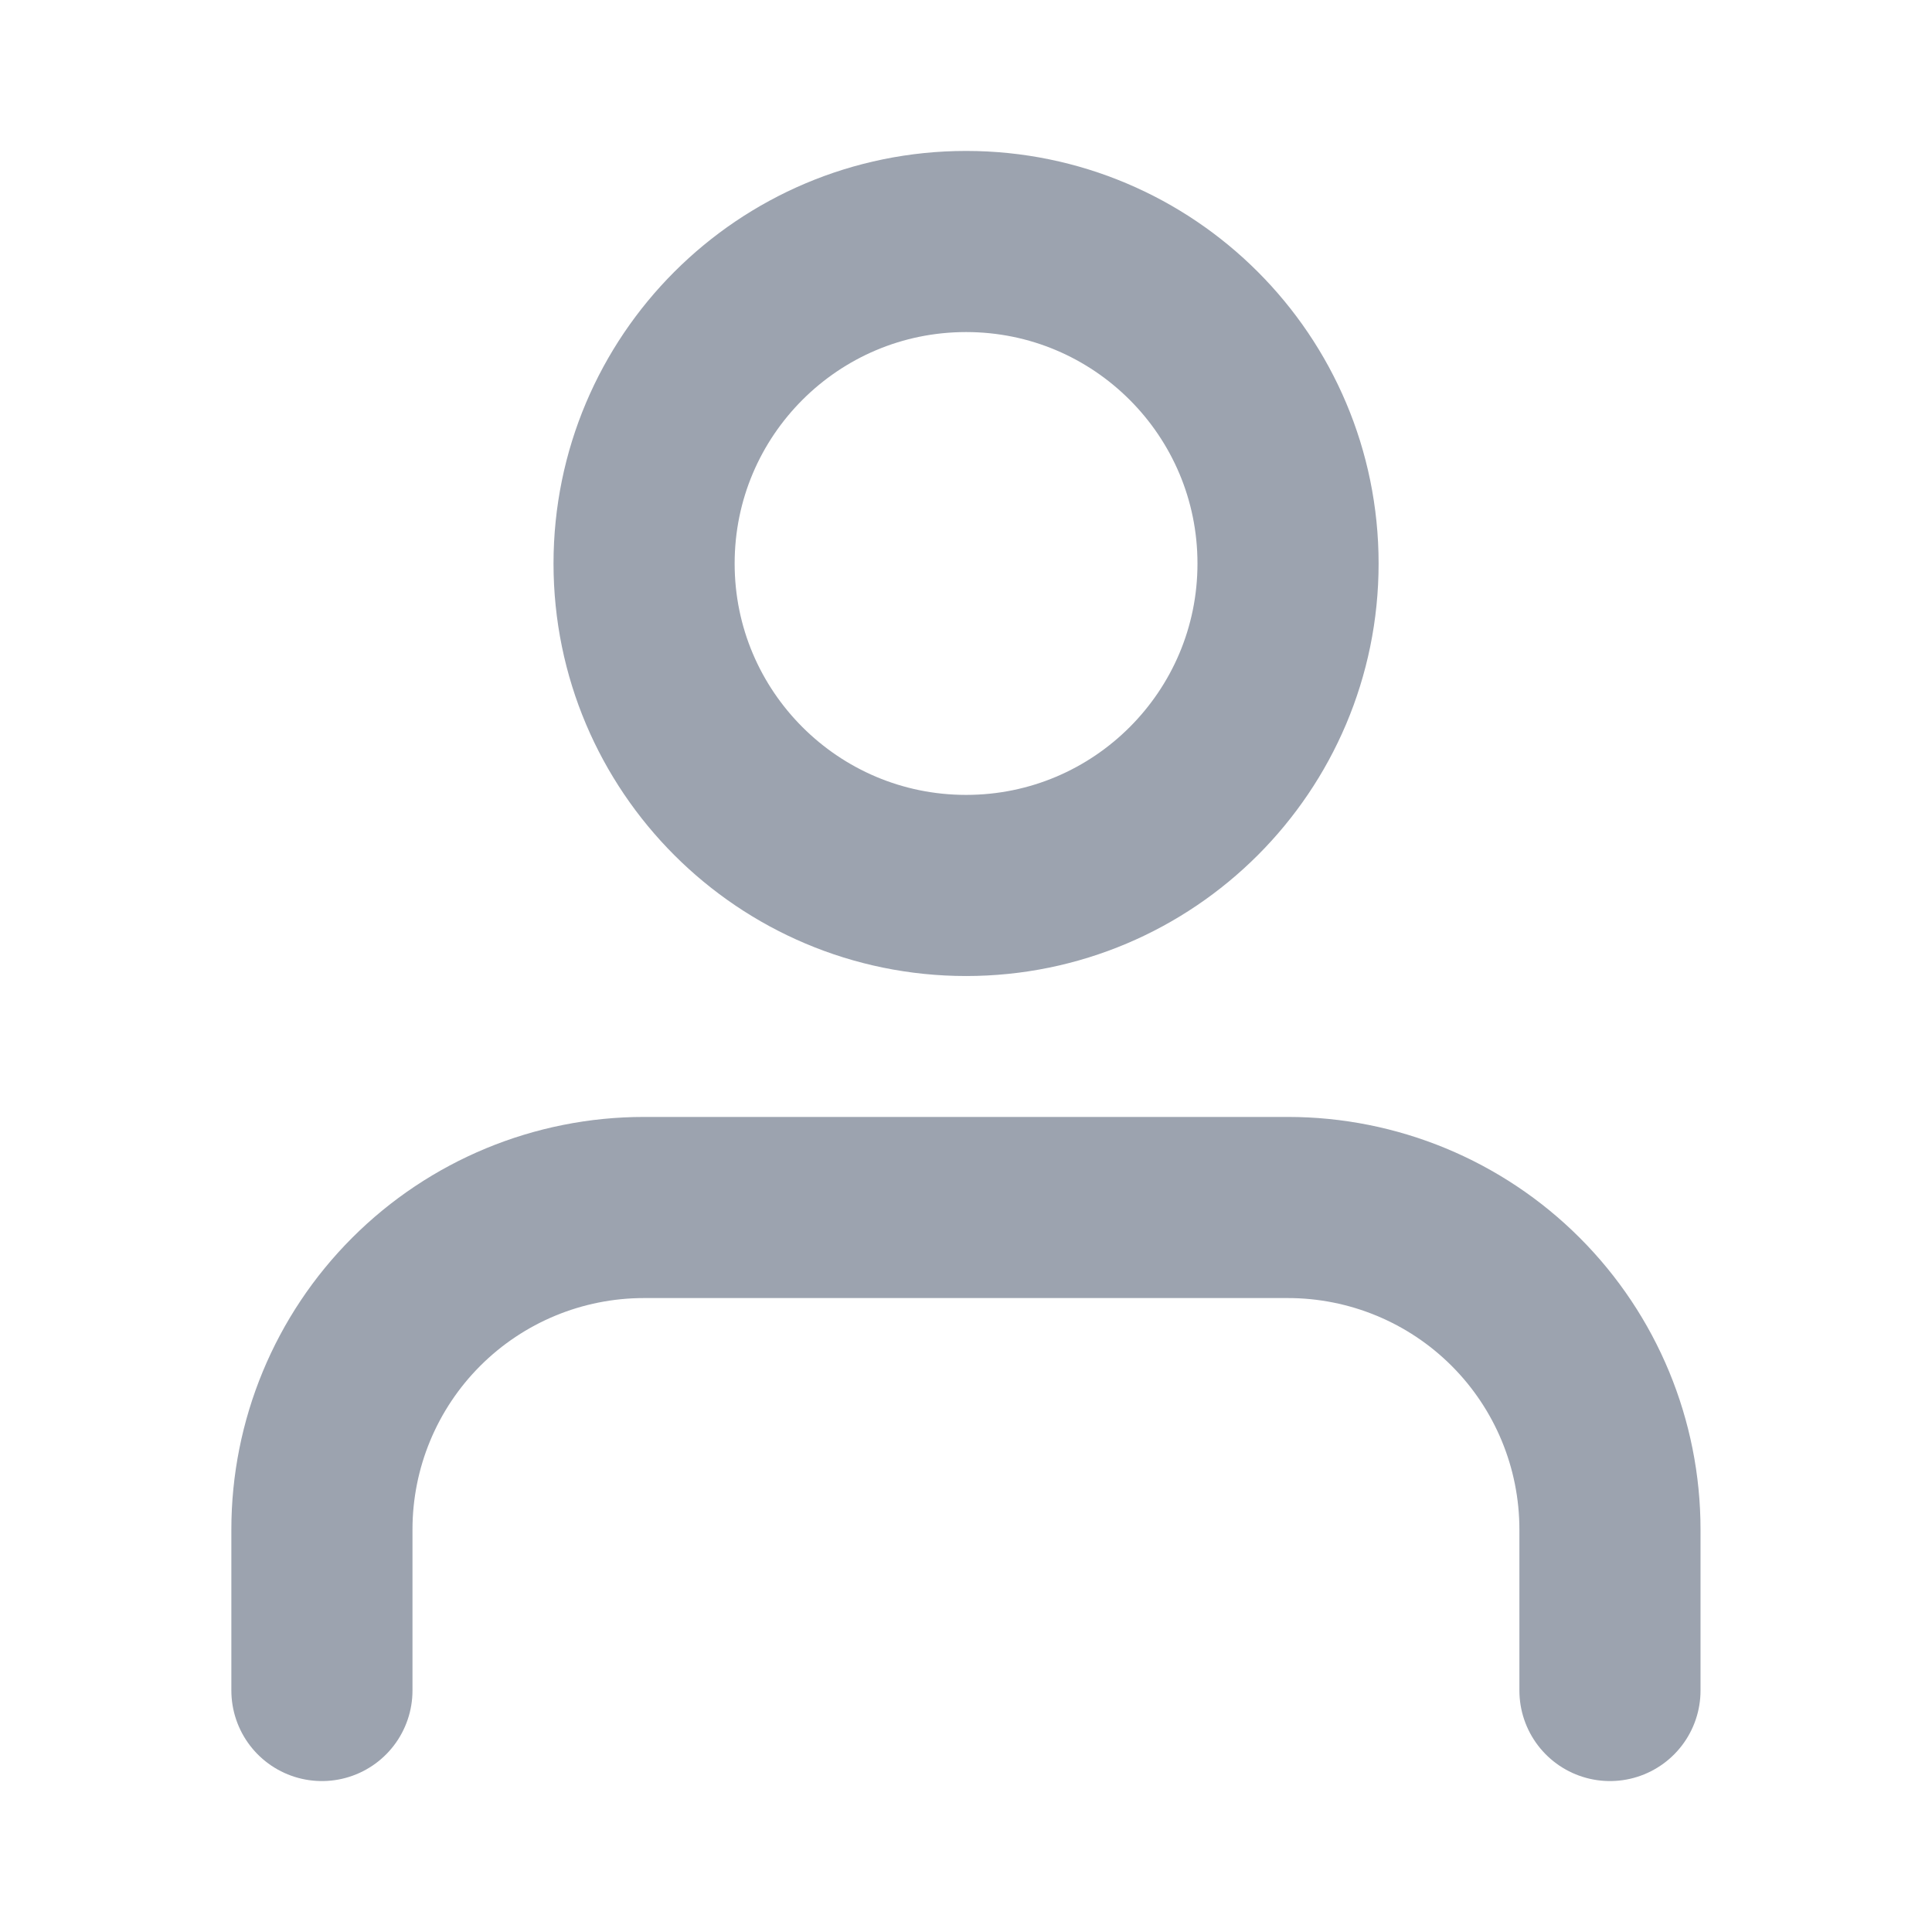<svg width="16" height="16" viewBox="0 0 16 16" fill="none" xmlns="http://www.w3.org/2000/svg">
  <g id="user">
    <path id="Vector"
      d="M13.333 14V12.667C13.333 11.959 13.052 11.281 12.552 10.781C12.052 10.281 11.373 10 10.666 10H5.333C4.625 10 3.947 10.281 3.447 10.781C2.947 11.281 2.666 11.959 2.666 12.667V14"
      stroke="#9CA3AF" stroke-width="1.5" stroke-linecap="round" stroke-linejoin="round" />
    <path id="Vector_2"
      d="M8.001 7.333C9.473 7.333 10.667 6.139 10.667 4.667C10.667 3.194 9.473 2 8.001 2C6.528 2 5.334 3.194 5.334 4.667C5.334 6.139 6.528 7.333 8.001 7.333Z"
      stroke="#9CA3AF" stroke-width="1.5" stroke-linecap="round" stroke-linejoin="round" />
  </g>
</svg>